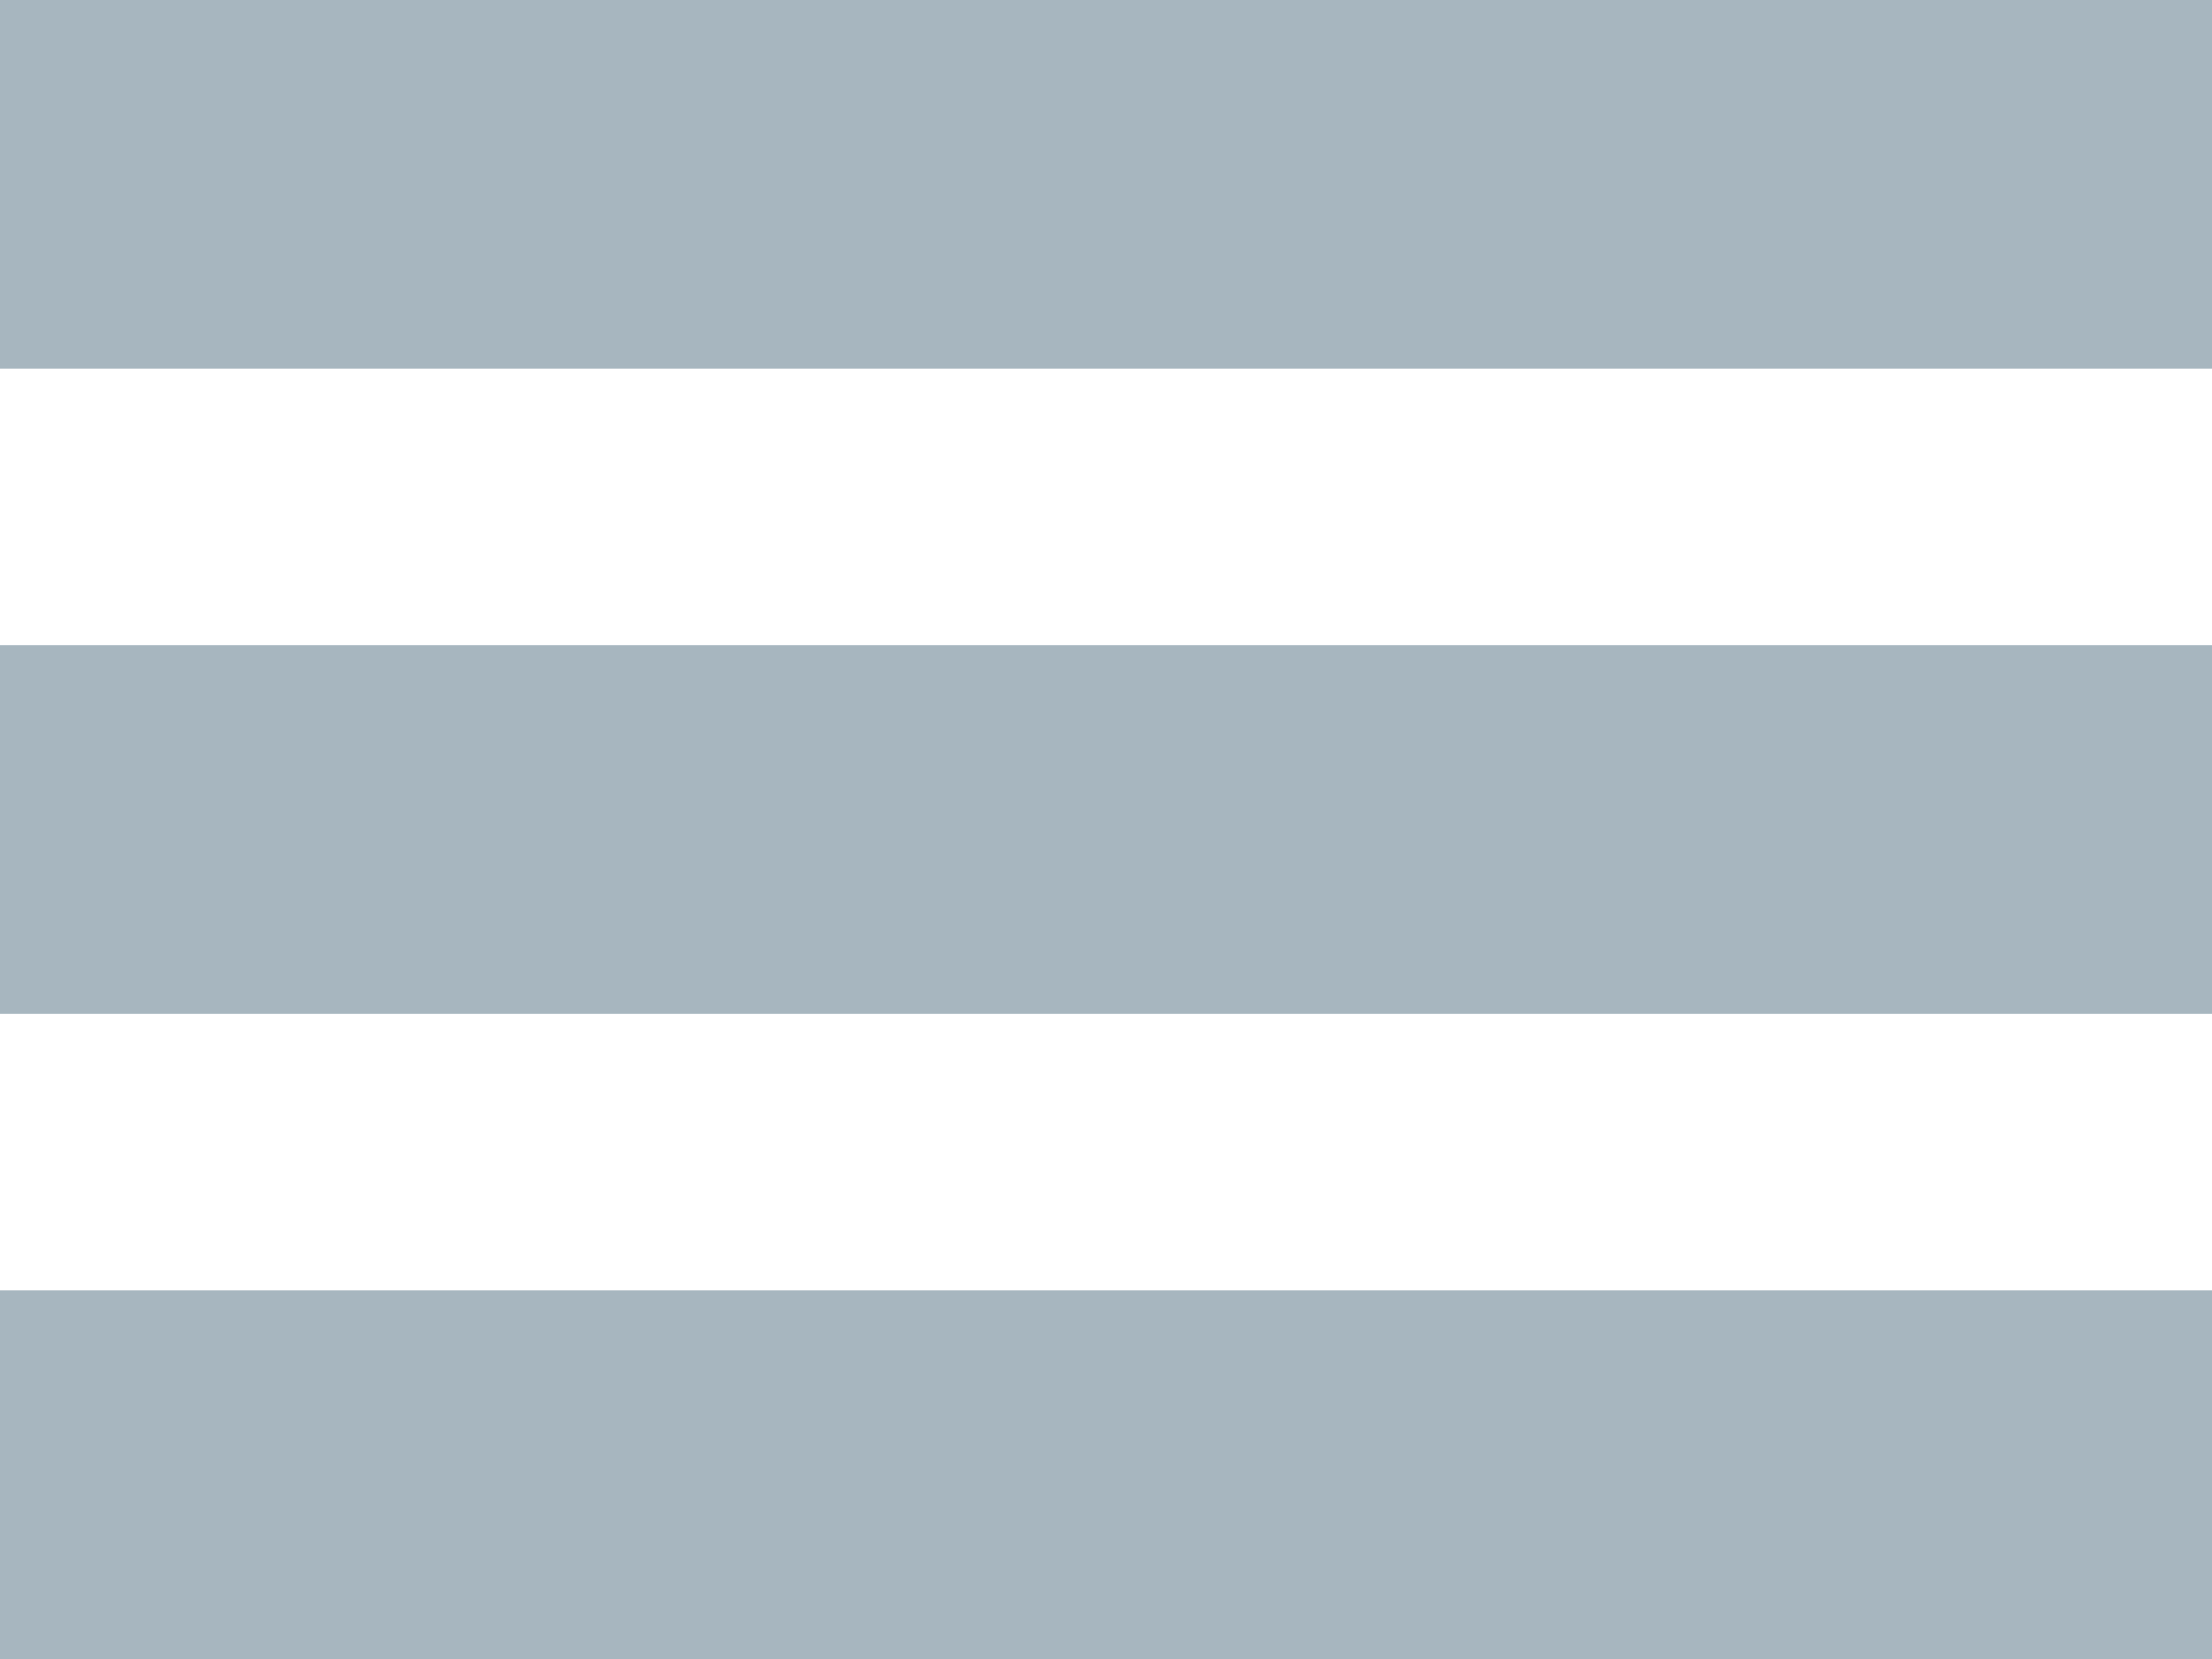 <?xml version="1.0" encoding="UTF-8"?> <svg xmlns="http://www.w3.org/2000/svg" width="24" height="18" viewBox="0 0 24 18" fill="none"> <rect width="24" height="4" fill="#A7B6BF"></rect> <rect y="7" width="24" height="4" fill="#A7B6BF"></rect> <rect y="14" width="24" height="4" fill="#A7B6BF"></rect> </svg> 